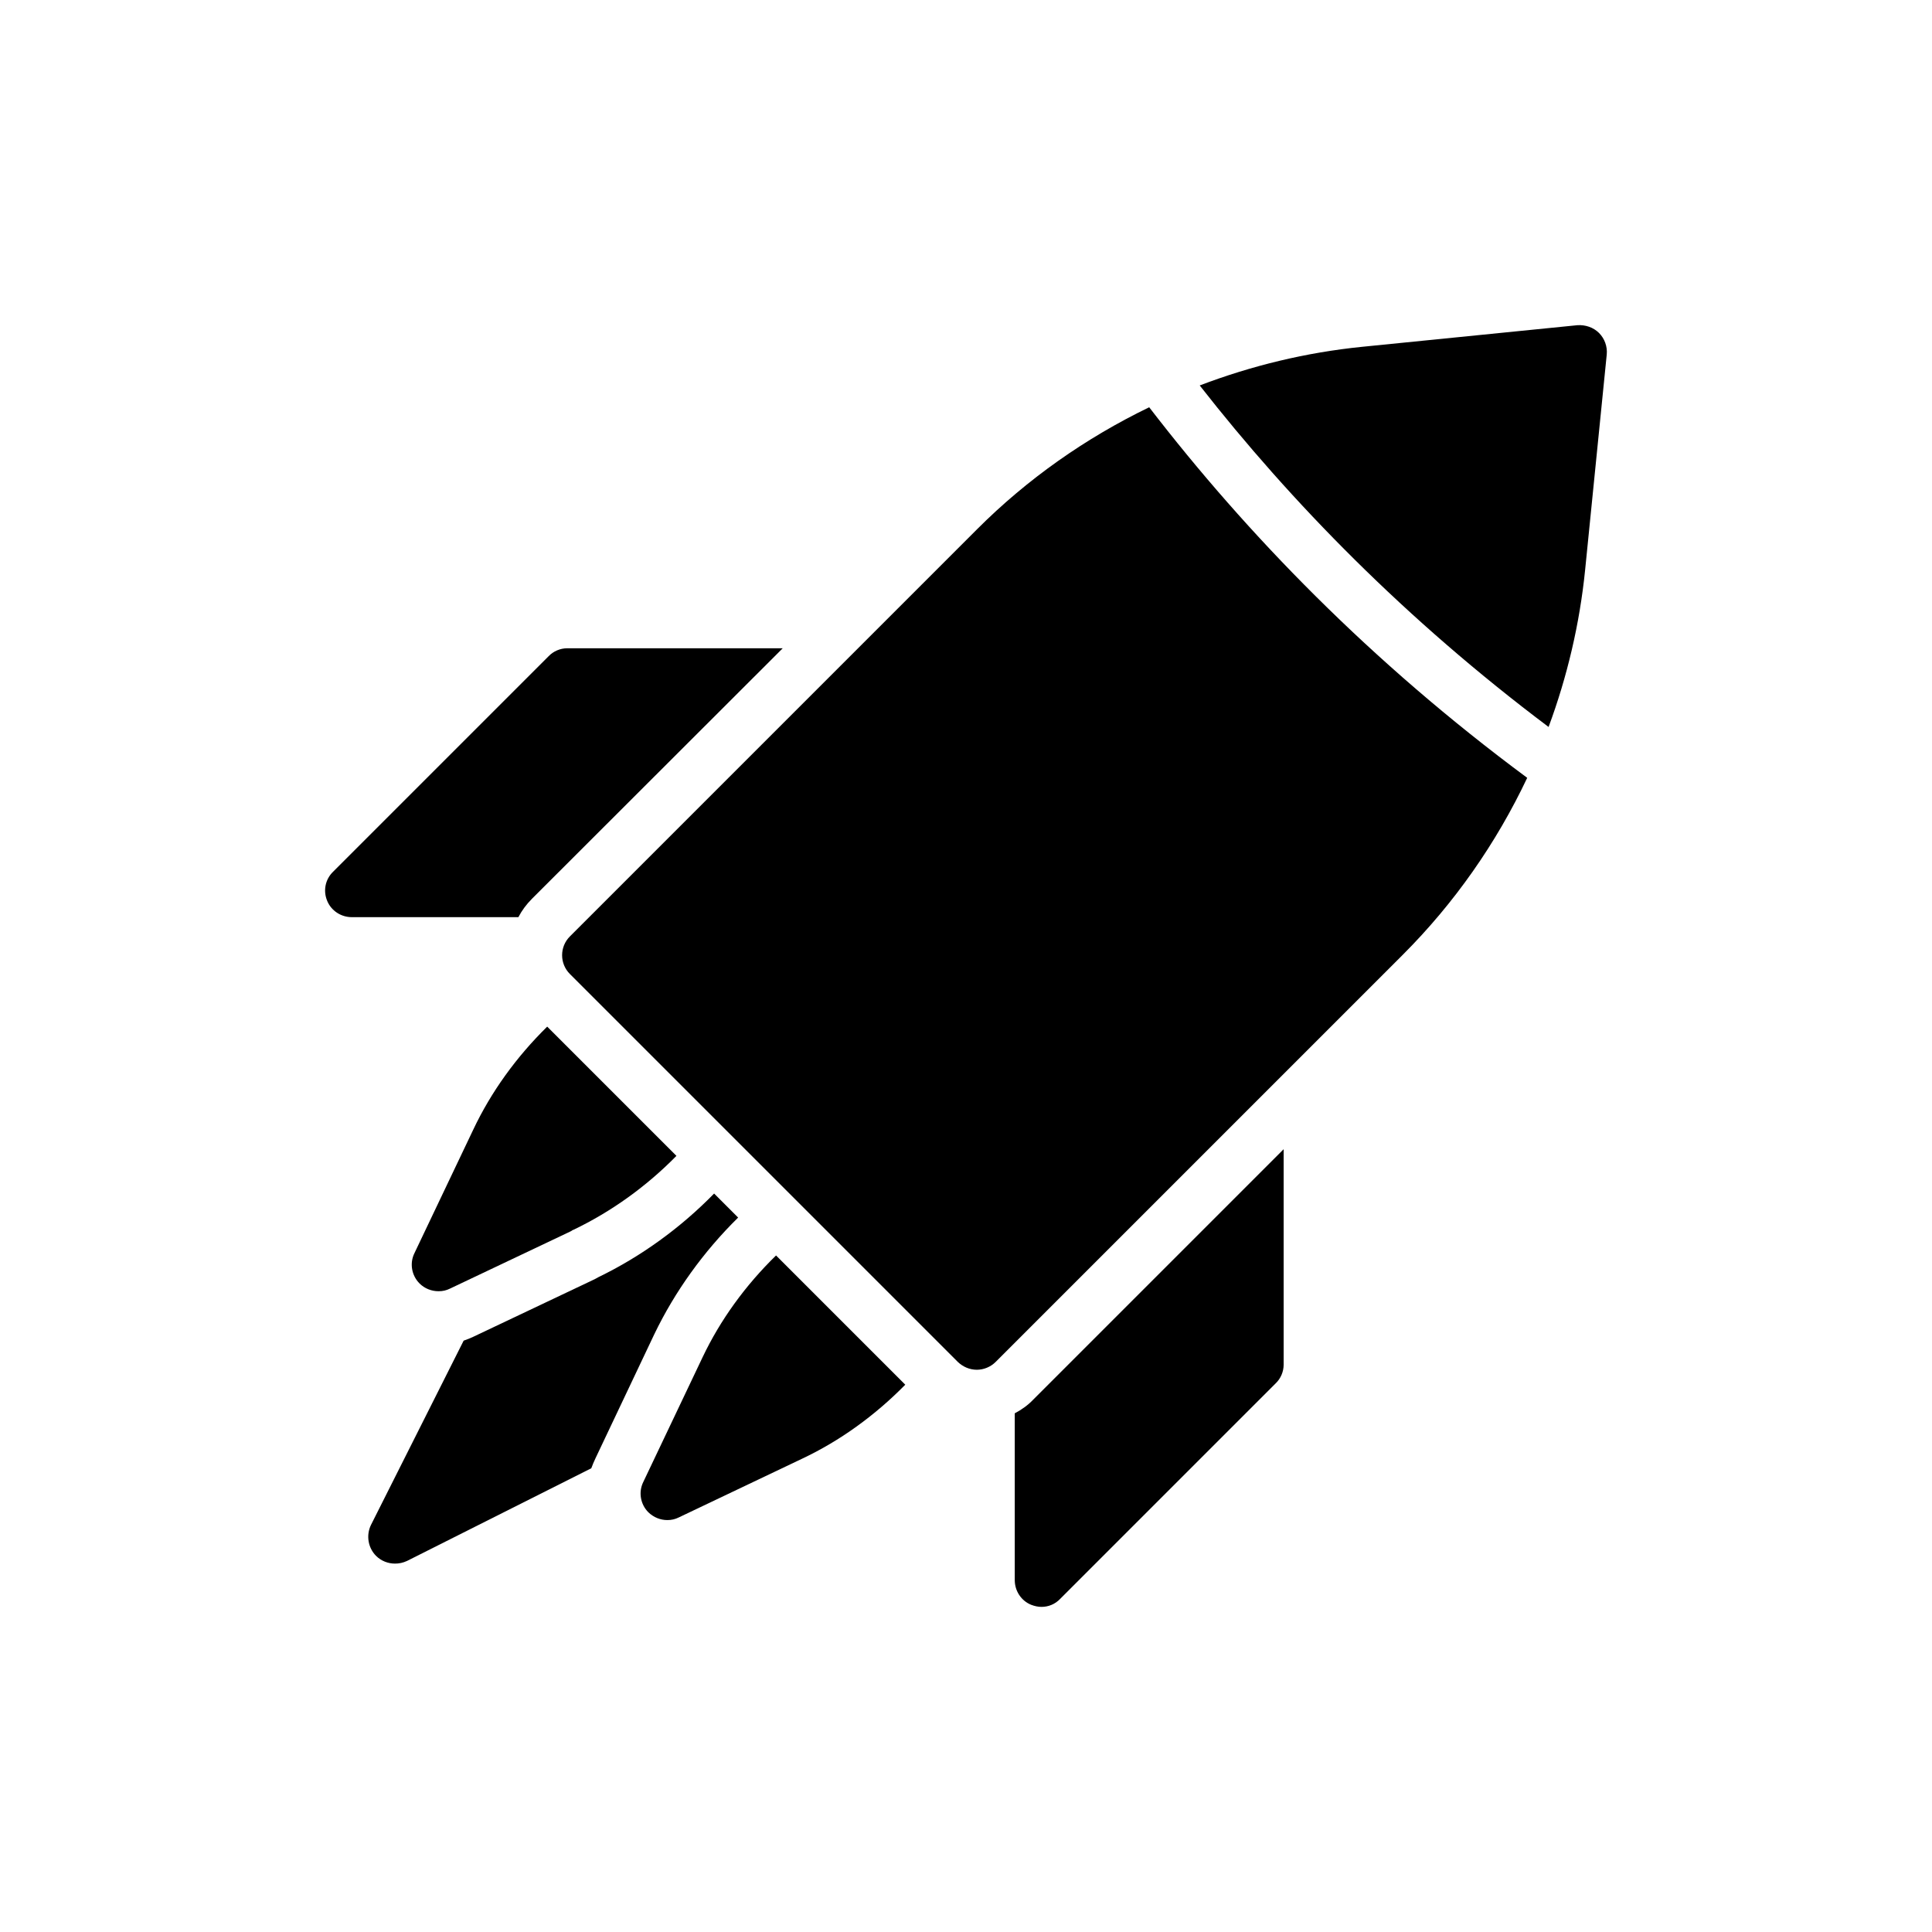 <?xml version="1.0" encoding="UTF-8"?>
<!-- Uploaded to: ICON Repo, www.iconrepo.com, Generator: ICON Repo Mixer Tools -->
<svg fill="#000000" width="800px" height="800px" version="1.1" viewBox="144 144 512 512" xmlns="http://www.w3.org/2000/svg">
 <g>
  <path d="m243.66 556.32c1.344 1.344 3.184 2.051 5.023 2.051 1.062 0 2.125-0.211 3.184-0.707l48.828-24.555c0.355-0.918 0.707-1.84 1.133-2.688l15.566-32.832c5.449-11.32 13.02-21.867 22.219-30.922l-6.367-6.367c-8.918 9.129-19.391 16.699-30.641 22.148-0.496 0.281-0.992 0.566-1.629 0.848l-31.629 15c-0.777 0.355-1.629 0.707-2.477 0.992l-24.555 48.828c-1.344 2.754-0.777 6.078 1.344 8.203z"/>
  <path d="m349.66 476.71c-8.137 7.926-14.789 17.125-19.461 26.961l-15.711 33.047c-1.344 2.688-0.777 5.945 1.344 8.066 1.414 1.344 3.184 2.051 5.023 2.051 1.062 0 2.051-0.211 3.043-0.707l32.691-15.566c10.047-4.742 19.316-11.465 27.316-19.602z"/>
  <path d="m263.26 485.49 31.914-15.145c0.211-0.07 0.355-0.211 0.566-0.355l0.211-0.07c10.047-4.812 19.316-11.465 27.312-19.602l-34.25-34.25c-8.137 7.996-14.859 17.266-19.602 27.312l-15.566 32.691c-1.344 2.688-0.777 5.945 1.344 8.066 1.344 1.344 3.184 2.051 5.023 2.051 1.066 0.008 2.055-0.203 3.047-0.699z"/>
  <path d="m230.71 382.74c1.062 2.617 3.68 4.316 6.512 4.316h44.156c0.922-1.77 2.125-3.398 3.609-4.883l66.445-66.375h-57.105c-1.84 0-3.68 0.777-4.953 2.121l-57.105 57.105c-2.055 1.98-2.691 5.023-1.559 7.715z"/>
  <path d="m482.06 510.61c1.344-1.273 2.121-3.113 2.121-4.953v-57.105l-66.375 66.375c-1.414 1.484-3.113 2.688-4.883 3.609v44.227c0 2.832 1.699 5.449 4.316 6.512 0.922 0.355 1.84 0.566 2.762 0.566 1.84 0 3.609-0.707 4.953-2.121z"/>
  <path d="m564.07 295.07 5.731-57.105c0.211-2.121-0.566-4.246-2.051-5.731s-3.609-2.195-5.731-2.051l-57.105 5.731c-14.785 1.496-29.227 4.996-42.977 10.234 24.207 30.945 54.562 62.039 92.453 90.504 4.945-13.328 8.234-27.301 9.68-41.582z"/>
  <path d="m448.55 251.93c-16.797 8.125-32.277 18.98-45.605 32.312l-107.91 107.91c-2.762 2.762-2.762 7.219 0 9.977l102.82 102.82c1.344 1.273 3.113 2.051 5.023 2.051 1.84 0 3.68-0.777 4.953-2.051l107.91-107.91c13.68-13.68 24.801-29.598 32.984-46.906-41.496-30.73-74.301-64.586-100.17-98.195z"/>
 </g>
</svg>